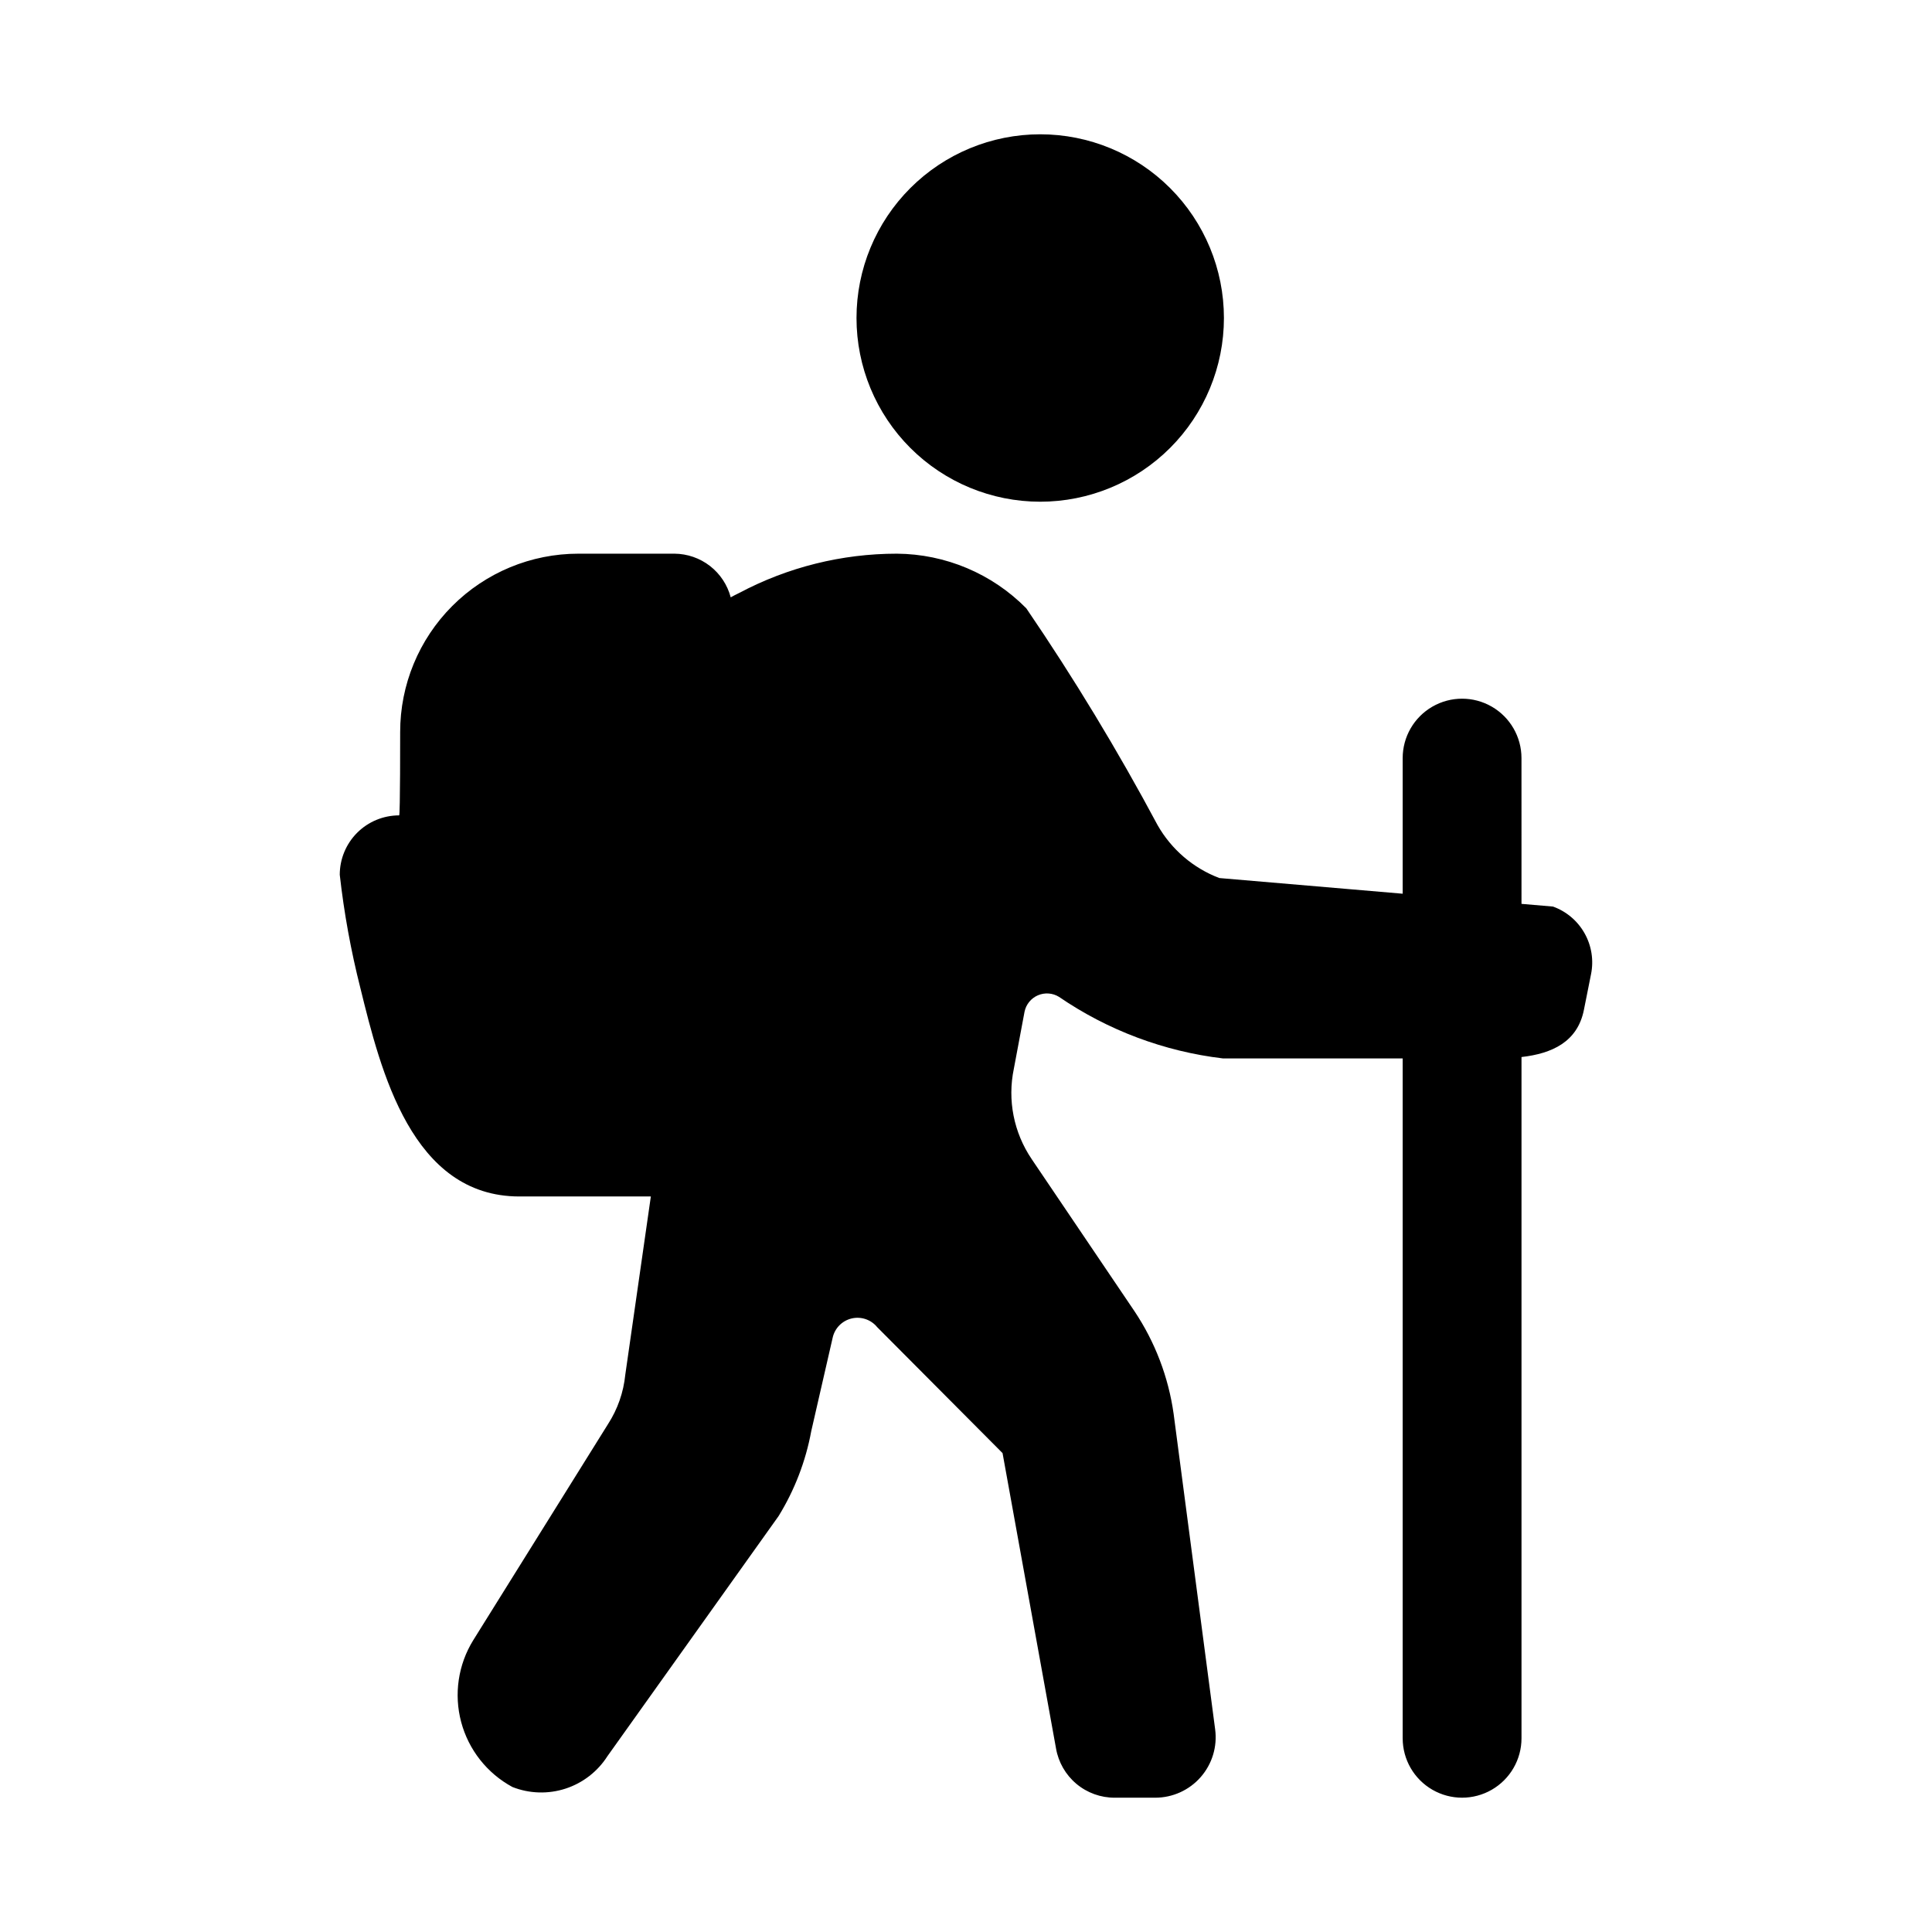 <?xml version="1.0" encoding="UTF-8"?>
<!-- Uploaded to: SVG Repo, www.svgrepo.com, Generator: SVG Repo Mixer Tools -->
<svg fill="#000000" width="800px" height="800px" version="1.1" viewBox="144 144 512 512" xmlns="http://www.w3.org/2000/svg">
 <g>
  <path d="m419.66 276.96c12.914 0 25.297-5.129 34.43-14.258 9.129-9.129 14.262-21.512 14.262-34.426 0-12.914-5.129-25.297-14.258-34.426-9.129-9.133-21.516-14.262-34.426-14.262-12.914 0-25.297 5.129-34.426 14.258-9.133 9.133-14.262 21.516-14.262 34.426 0 12.914 5.129 25.297 14.258 34.426 9.129 9.129 21.512 14.258 34.422 14.262z"/>
  <path d="m555.56 384.25-8.348-0.715-0.004-38.629c0-5.625-3-10.824-7.871-13.637-4.871-2.812-10.871-2.812-15.742 0s-7.871 8.012-7.871 13.637v35.938l-48.574-4.152v0.004c-6.922-2.625-12.711-7.582-16.371-14.016-10.559-19.766-22.176-38.949-34.797-57.465-9.066-9.191-21.414-14.398-34.324-14.484-14.543 0.004-28.867 3.57-41.719 10.387l-1.262 0.629-1.031 0.555h0.004c-0.871-3.297-2.801-6.215-5.492-8.309-2.691-2.09-6-3.234-9.406-3.262h-25.469c-12.539 0-24.559 4.984-33.418 13.855-8.859 8.867-13.828 20.895-13.816 33.43 0 0 0.027 22.117-0.266 22.062v0.004c-4.176 0-8.18 1.656-11.133 4.609-2.953 2.953-4.609 6.957-4.609 11.133 1.133 10.113 2.957 20.133 5.457 29.996 5.406 22.023 13.641 55.258 42.152 55.258h34.832l-6.773 47.23v0.004c-0.465 4.656-2.027 9.133-4.562 13.066l-35.738 57.305c-4.004 6.481-5.156 14.324-3.191 21.684 1.965 7.359 6.879 13.586 13.578 17.207 4.5 1.773 9.473 1.926 14.07 0.434 4.594-1.496 8.527-4.543 11.125-8.621l45.34-63.605c4.254-6.906 7.191-14.539 8.66-22.516l5.664-24.715c0.543-2.535 2.492-4.531 5.012-5.137 2.519-0.605 5.16 0.289 6.797 2.297l33.223 33.379 14.168 78.25v0.004c0.633 3.668 2.543 6.996 5.398 9.391 2.852 2.391 6.465 3.695 10.188 3.676h10.707c4.613 0 9.004-1.988 12.043-5.457 3.043-3.469 4.441-8.078 3.836-12.652l-11-83.594c-1.367-9.746-4.918-19.059-10.391-27.238l-27.238-40.305h0.004c-4.75-7.012-6.457-15.645-4.723-23.934l2.836-15.113c0.398-1.941 1.719-3.562 3.535-4.348 1.82-0.785 3.91-0.633 5.594 0.41 12.957 8.867 27.863 14.461 43.453 16.316h47.629v180.17c0 5.625 3 10.82 7.871 13.633s10.871 2.812 15.742 0c4.871-2.812 7.875-8.008 7.875-13.633v-180.54c8.062-0.914 14.836-3.988 16.535-12.484l1.887-9.449c0.754-3.699 0.152-7.551-1.699-10.844-1.848-3.297-4.82-5.816-8.375-7.098z"/>
 </g>
</svg>